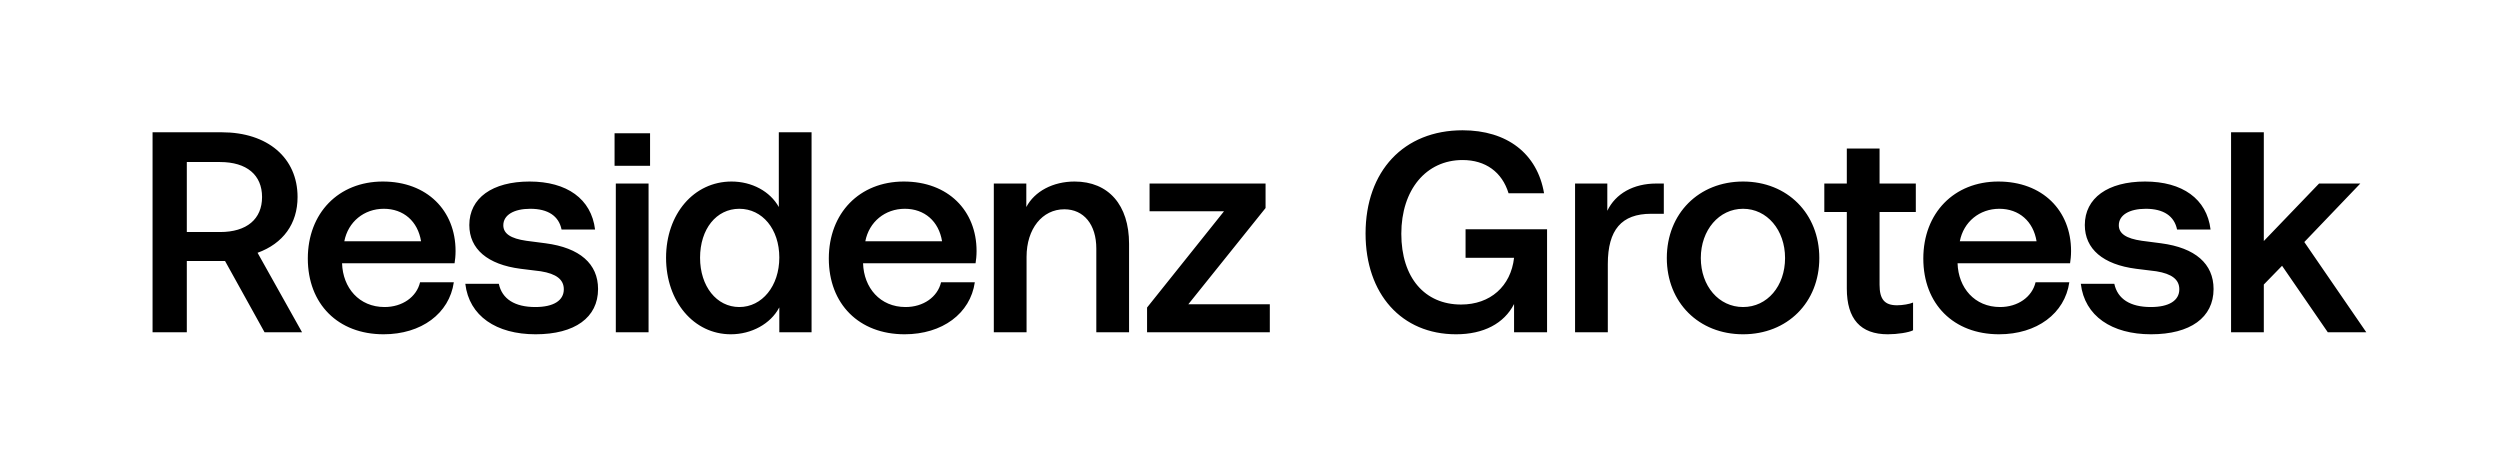 <svg xmlns="http://www.w3.org/2000/svg" data-name="Ebene_1" viewBox="0 0 800 150"><path d="M13-13h773v174.66H13z" style="fill:none"/><path d="m82.42 80.89 14.24 25.44h-12l-12.64-22.8H59.78v22.8H48.82v-64h22.16c14.64 0 24.24 8.16 24.24 20.72 0 8.56-4.64 14.88-12.8 17.84Zm-12-29.04H59.78v22.4h10.64c8.56 0 13.44-4.16 13.44-11.2s-4.88-11.2-13.44-11.2Zm75.36 28.48c0 1.52-.16 2.96-.32 3.92h-36c.24 7.84 5.44 14 13.6 14 5.68 0 10.24-3.2 11.36-7.92h10.8c-1.44 10-10.4 16.64-22.48 16.64-14.56 0-24.24-9.68-24.24-24.24s9.84-24.64 24-24.64 23.28 9.28 23.28 22.24Zm-35.6-3.12h24.56c-1.04-6.4-5.6-10.4-11.92-10.4s-11.44 4.16-12.64 10.4Zm62.88 9.6-6.48-.8c-10.56-1.36-16.4-6.32-16.4-14 0-8.64 7.36-13.92 19.28-13.92s19.76 5.52 20.96 15.36H179.7c-.88-4.32-4.32-6.64-10-6.64-5.28 0-8.64 2-8.64 5.28 0 2.64 2.32 4.24 7.36 4.96l6.16.8c10.96 1.44 16.8 6.56 16.8 14.64 0 9.12-7.44 14.48-20 14.48s-21.28-5.84-22.48-16.16h10.72c1.04 4.88 5.12 7.44 11.68 7.44 5.84 0 9.12-2.08 9.12-5.68 0-3.12-2.4-4.96-7.36-5.76Zm23.6-44.16h11.36v10.4h-11.36v-10.4Zm.4 16.08h10.48v47.6h-10.48v-47.6Zm62.64 47.6h-10.32v-7.92l-.08.08c-2.72 5.12-8.8 8.48-15.44 8.48-11.84 0-20.72-10.48-20.72-24.48s8.88-24.4 20.96-24.4c6.48 0 12.32 3.12 15.12 8.16V42.33h10.48v64Zm-35.68-23.84c0 9.12 5.28 15.76 12.56 15.76s12.8-6.72 12.8-15.84-5.44-15.6-12.8-15.6-12.56 6.48-12.56 15.68Zm88.48-2.16c0 1.52-.16 2.96-.32 3.92h-36c.24 7.84 5.44 14 13.6 14 5.68 0 10.24-3.2 11.36-7.92h10.8c-1.44 10-10.4 16.64-22.48 16.64-14.56 0-24.24-9.68-24.24-24.24s9.84-24.64 24-24.64 23.28 9.28 23.28 22.24Zm-35.6-3.12h24.56c-1.04-6.4-5.6-10.4-11.92-10.4s-11.44 4.16-12.64 10.4Zm84.4.8v28.32h-10.48v-26.8c0-7.68-4-12.56-10.24-12.56-7.04 0-12.08 6.24-12.08 15.2v24.16h-10.48v-47.6h10.4v7.52c2.64-5.04 8.56-8.16 15.44-8.16 10.88 0 17.44 7.52 17.44 19.92Zm18.96 19.36h26.08v8.96h-39.28v-7.92l24.56-30.72v-.08h-23.76v-8.88h37.12v7.84l-24.72 30.8Zm56.72-22.64c0-20 12.24-33.04 31.04-33.04 14.24 0 23.92 7.44 26.08 20.16h-11.36c-2.08-6.8-7.36-10.64-14.72-10.64-11.68 0-19.6 9.52-19.6 23.6s7.52 22.64 19.12 22.64c9.36 0 15.92-5.84 16.96-14.96h-15.52v-9.12h26.08v32.96H484.5v-9.04c-3.2 6.24-9.76 9.68-18.56 9.68-17.44 0-28.96-12.88-28.96-32.24Zm77.52 9.76v21.84h-10.48v-47.6h10.32v8.72c2.64-5.52 8.4-8.72 15.68-8.72h2.4v9.68h-4.08c-9.44 0-13.84 5.12-13.84 16.08Zm18.88-1.92c0-14.24 10.24-24.48 24.4-24.48s24.4 10.24 24.4 24.48-10.24 24.4-24.4 24.4-24.4-10.16-24.4-24.4Zm37.84 0c0-8.96-5.76-15.76-13.44-15.76s-13.52 6.8-13.52 15.76 5.76 15.68 13.52 15.68 13.44-6.72 13.44-15.68Zm19.76 9.76V67.85h-7.2v-9.12h7.2v-11.2h10.48v11.2h11.6v9.12h-11.6v23.28c0 4.64 1.6 6.56 5.6 6.56 1.76 0 4.08-.4 5.12-.88v8.88c-1.36.72-5.04 1.28-8.08 1.28-8.72 0-13.12-4.88-13.12-14.64Zm71.76-12c0 1.52-.16 2.96-.32 3.92h-36c.24 7.84 5.44 14 13.6 14 5.68 0 10.24-3.2 11.36-7.92h10.8c-1.44 10-10.4 16.64-22.48 16.64-14.56 0-24.24-9.68-24.24-24.24s9.84-24.64 24-24.64 23.28 9.28 23.28 22.24Zm-35.6-3.12h24.56c-1.04-6.4-5.6-10.4-11.92-10.4s-11.44 4.16-12.64 10.4Zm62.88 9.6-6.48-.8c-10.56-1.36-16.4-6.32-16.4-14 0-8.64 7.36-13.92 19.28-13.92s19.76 5.52 20.96 15.36h-10.72c-.88-4.32-4.32-6.64-10-6.64-5.28 0-8.64 2-8.64 5.28 0 2.64 2.32 4.24 7.36 4.96l6.16.8c10.96 1.44 16.8 6.56 16.8 14.64 0 9.12-7.44 14.48-20 14.48s-21.28-5.84-22.48-16.16h10.72c1.04 4.88 5.12 7.44 11.68 7.44 5.84 0 9.12-2.08 9.12-5.68 0-3.12-2.4-4.96-7.36-5.76Zm23.92 19.52v-64h10.48v34.8l17.68-18.4h13.2l-17.92 18.72 19.84 28.88H744.9l-14.64-21.28-5.84 6v15.28h-10.48Z"/></svg>
